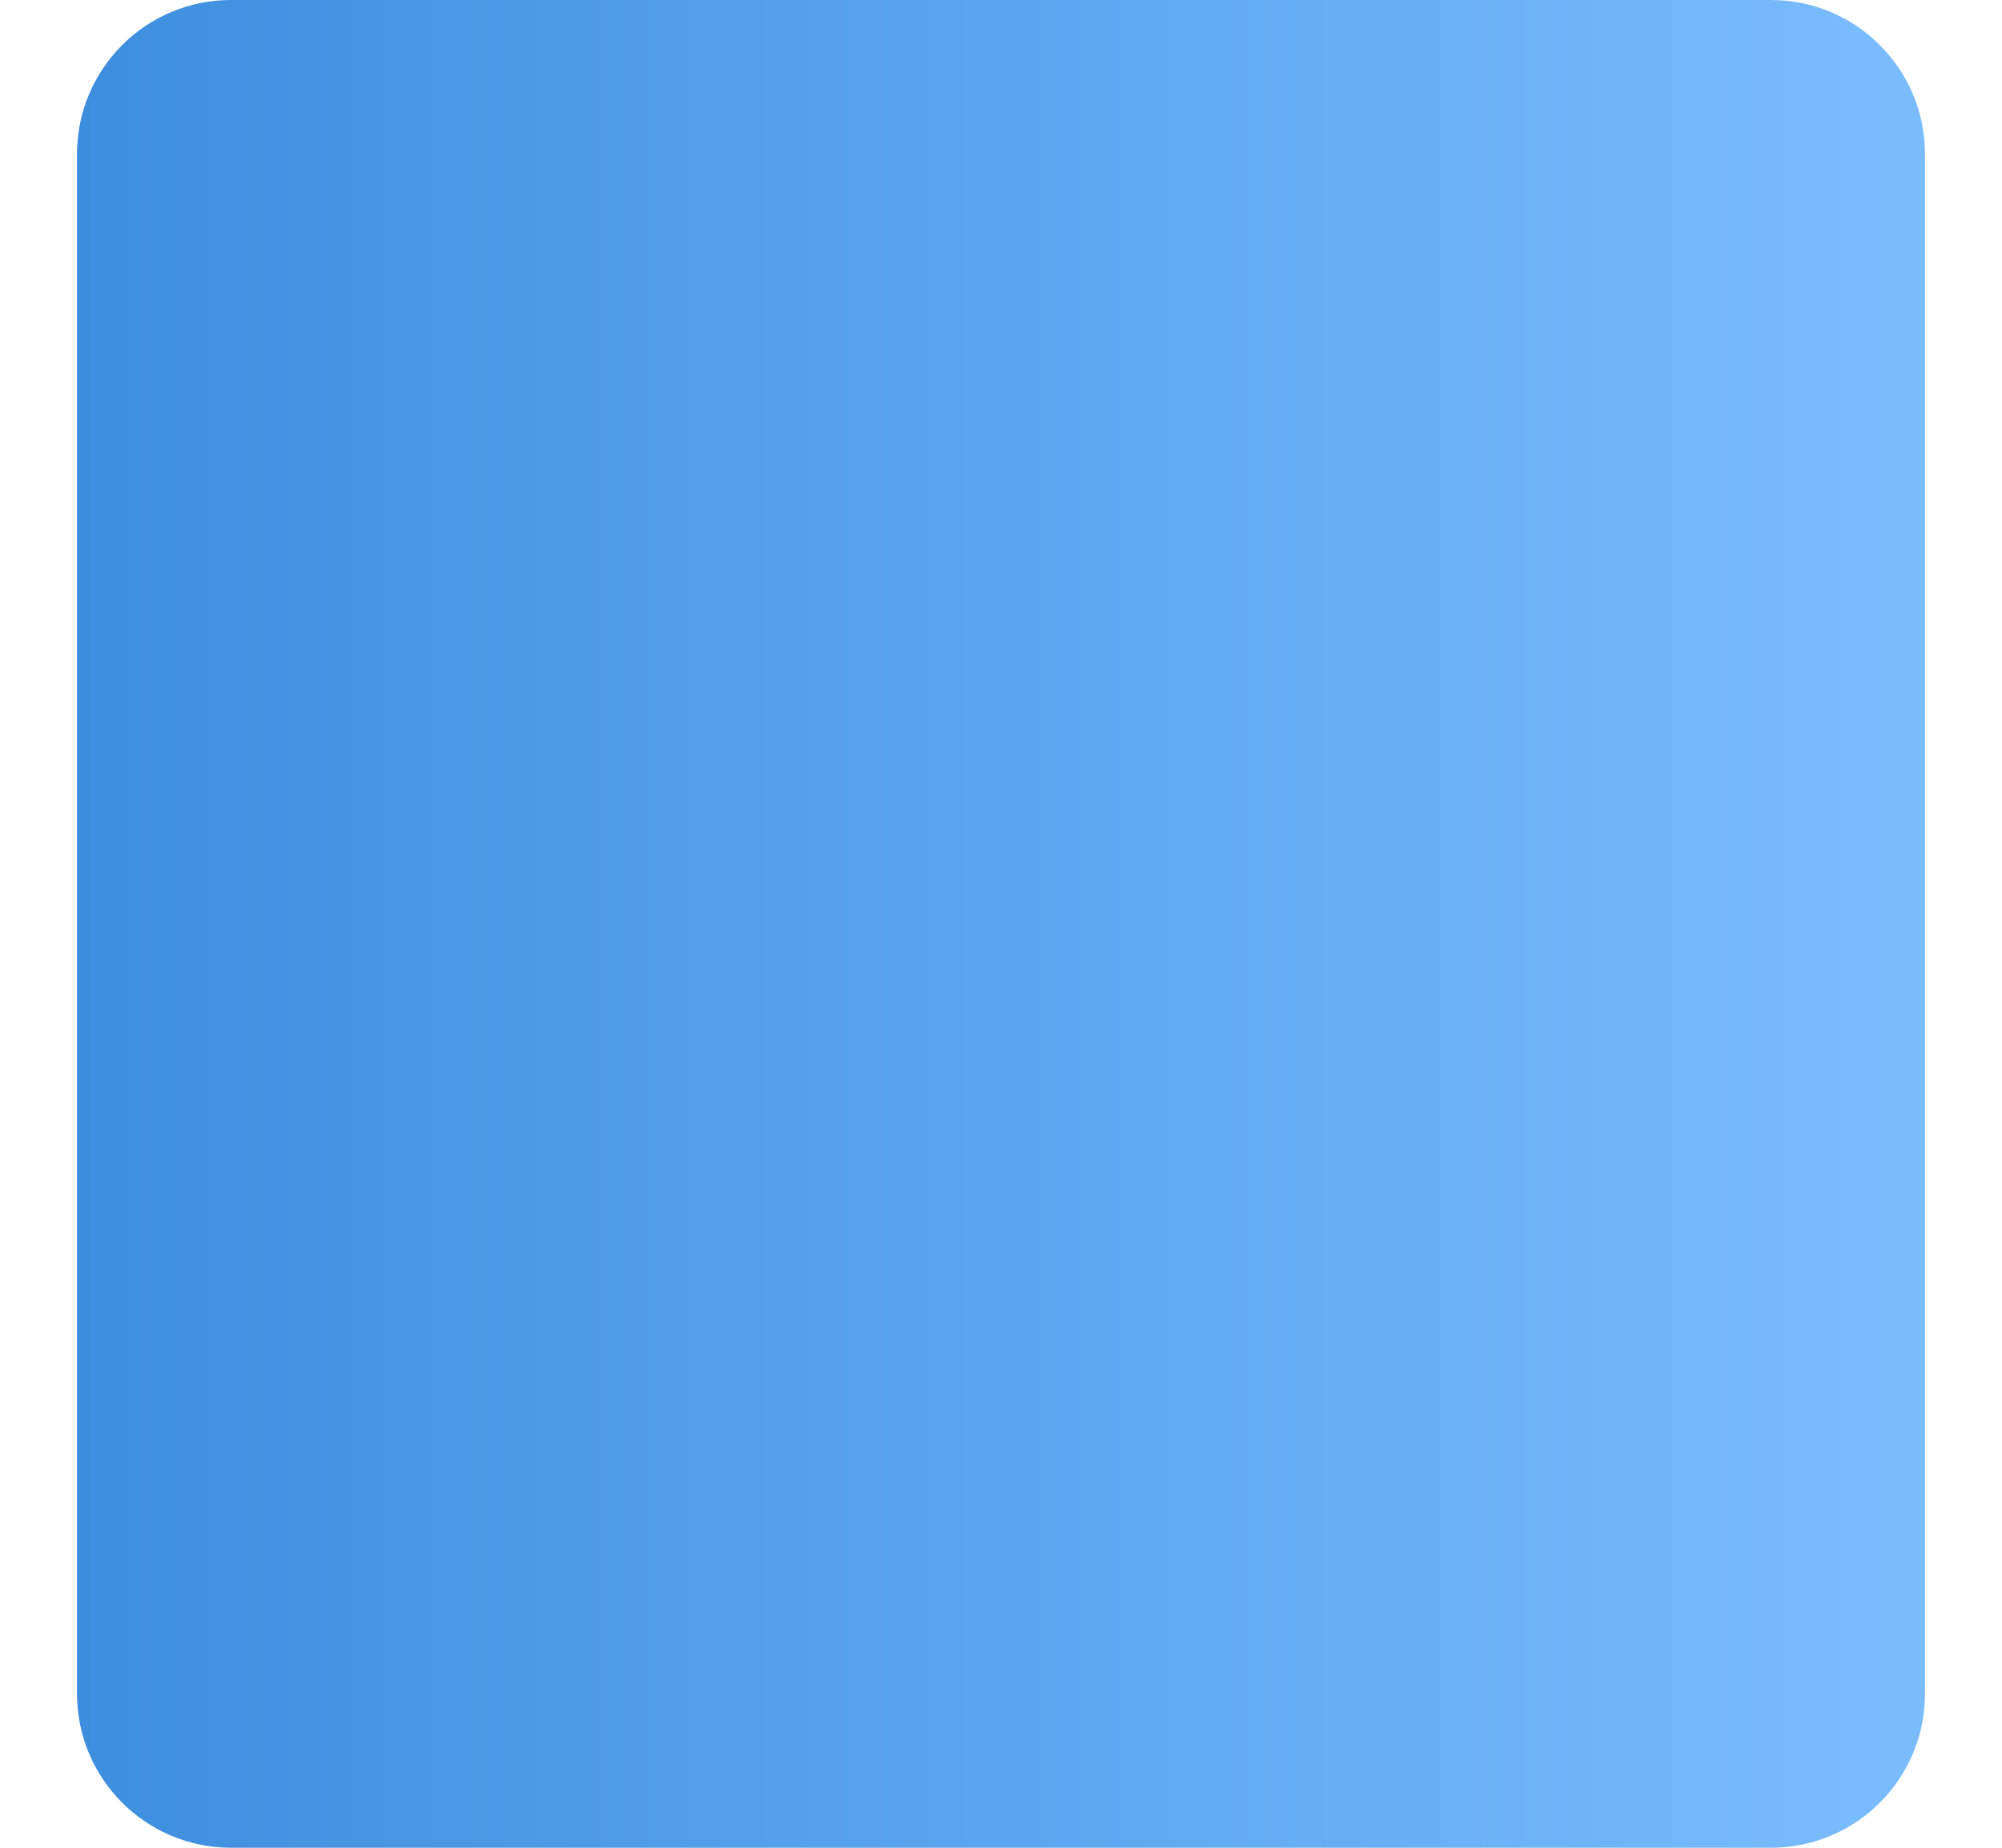 <svg width="13" height="12" viewBox="0 0 13 12" fill="none" xmlns="http://www.w3.org/2000/svg">
<path opacity="0.8" d="M0.5 1C0.5 0.448 0.948 0 1.5 0H11.5C12.052 0 12.5 0.448 12.5 1V11C12.5 11.552 12.052 12 11.5 12H1.5C0.948 12 0.5 11.552 0.5 11V1Z" fill="url(#paint0_linear_198_125)"/>
<defs>
<linearGradient id="paint0_linear_198_125" x1="0.5" y1="6" x2="12.5" y2="6" gradientUnits="userSpaceOnUse">
<stop stop-color="#0D72D6"/>
<stop offset="1" stop-color="#59ACFF"/>
</linearGradient>
</defs>
</svg>
